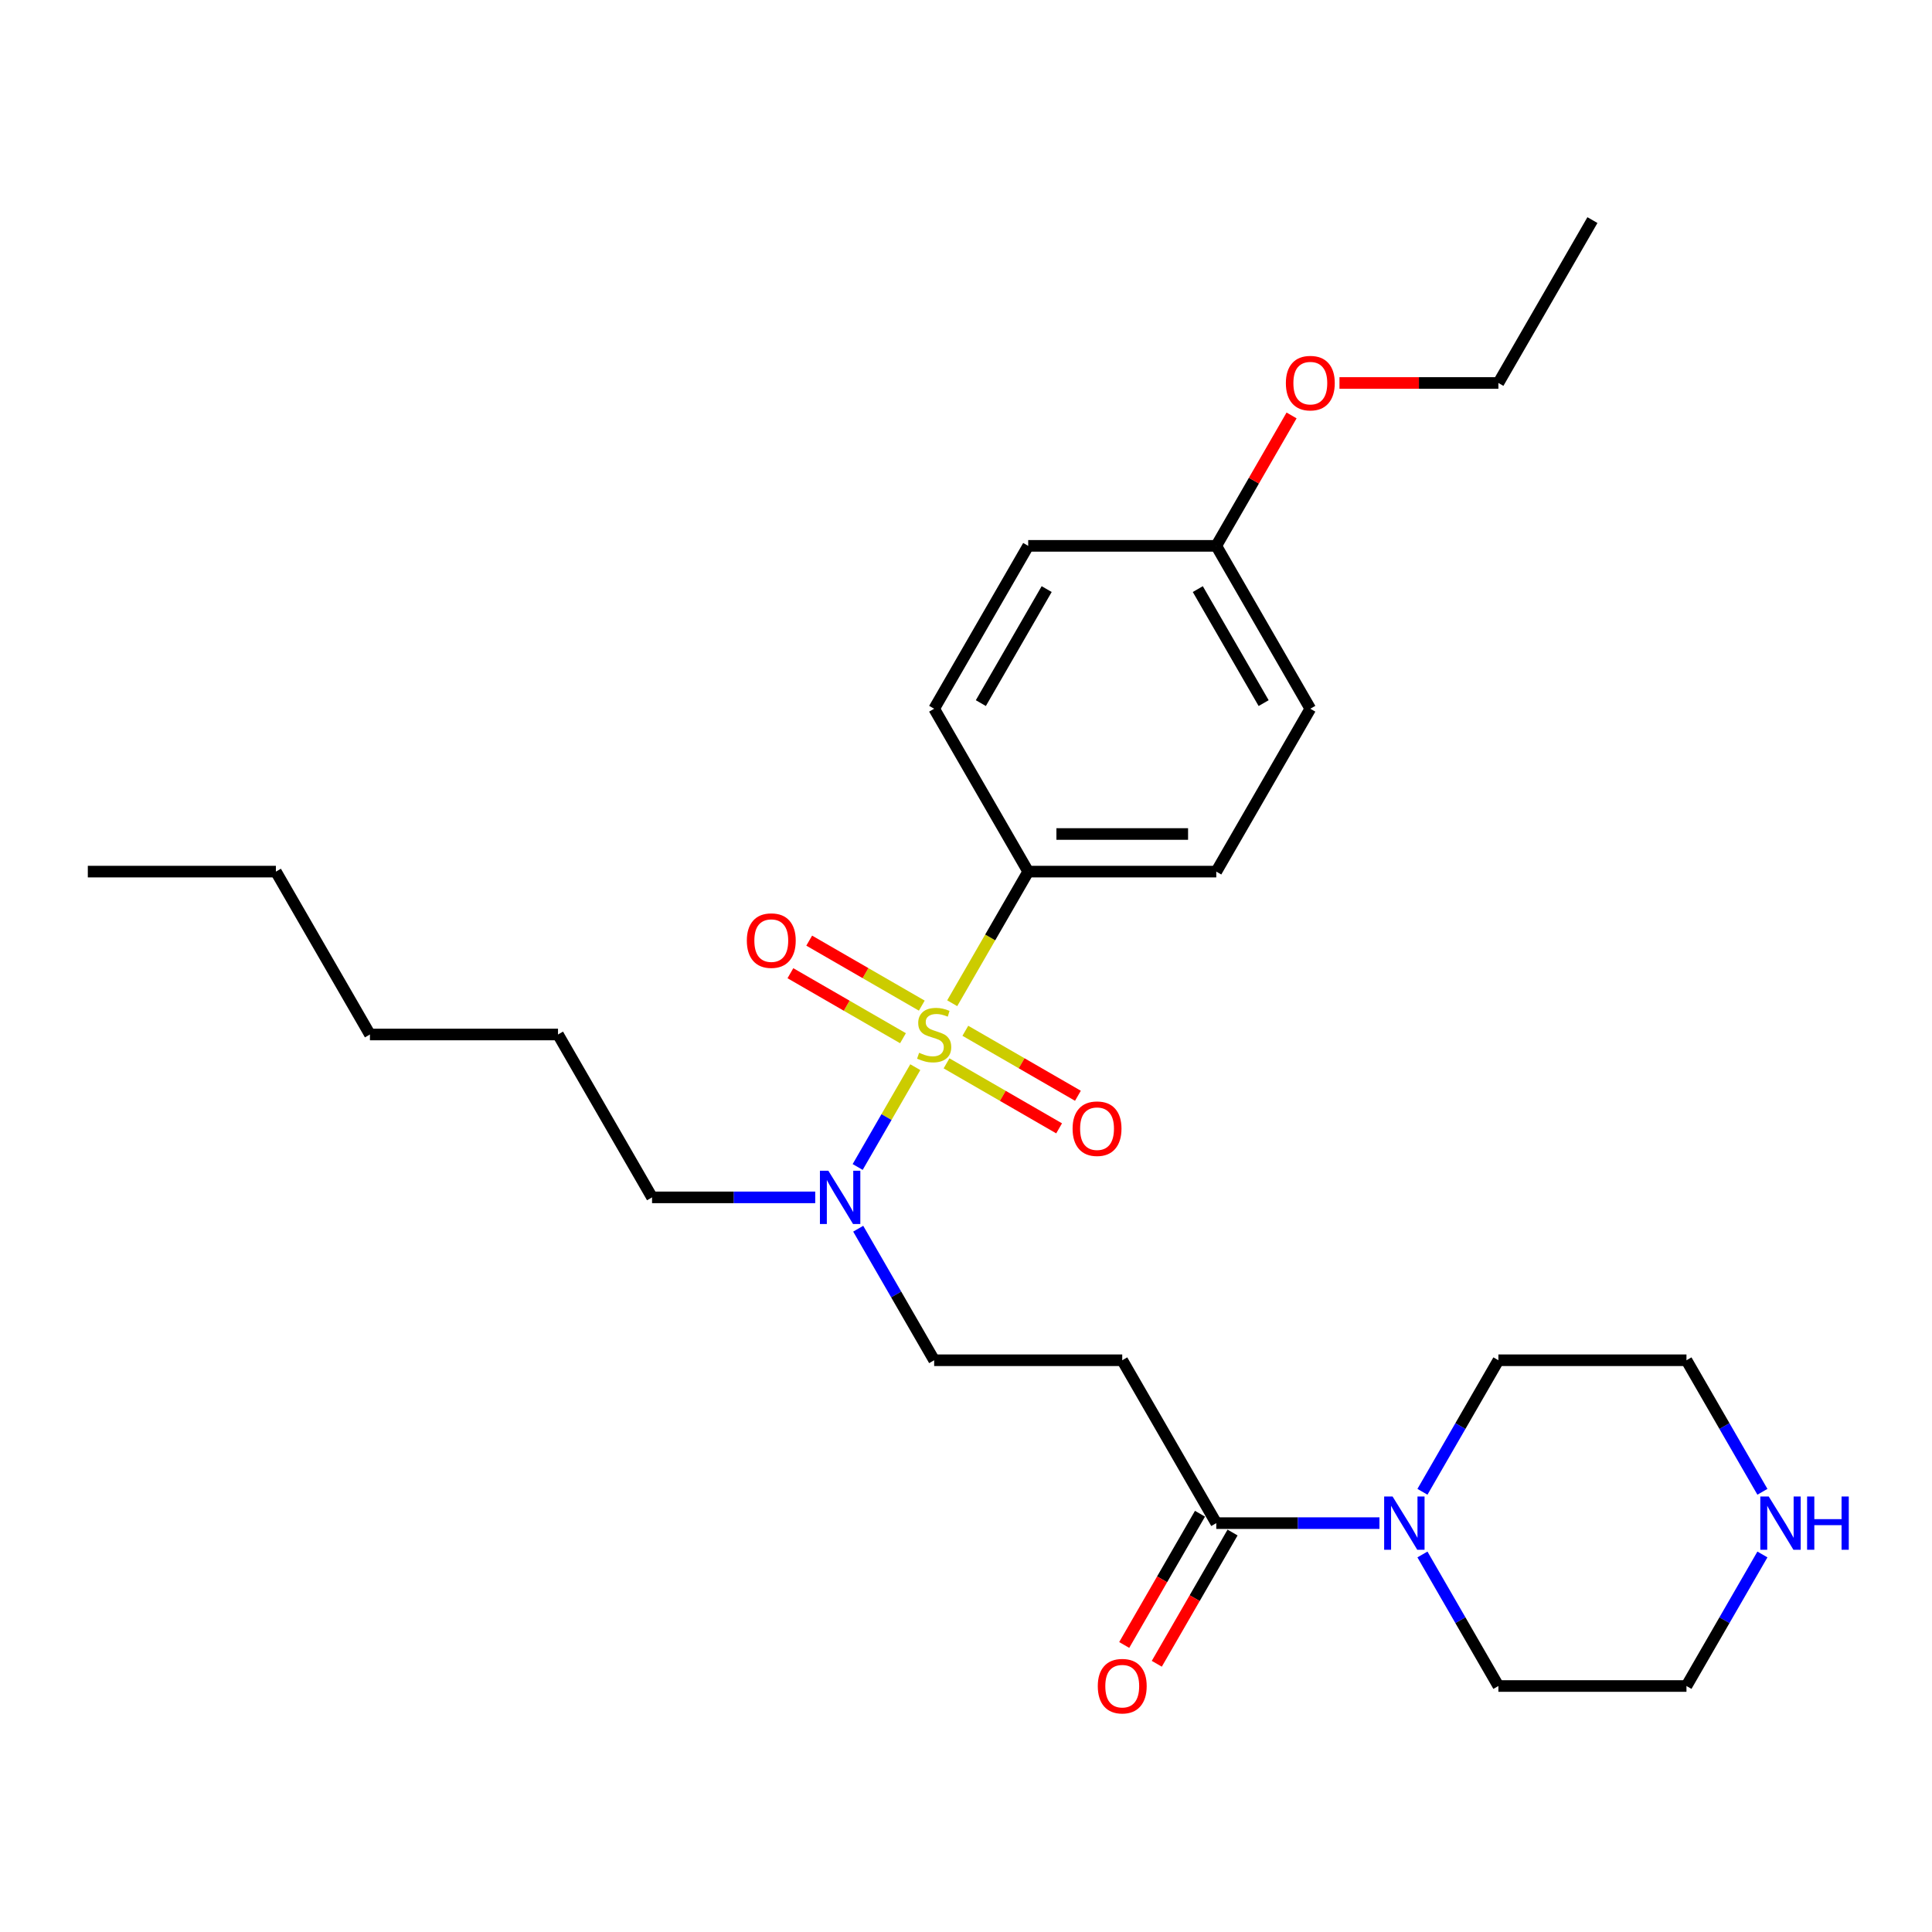 <?xml version='1.0' encoding='iso-8859-1'?>
<svg version='1.1' baseProfile='full'
              xmlns='http://www.w3.org/2000/svg'
                      xmlns:rdkit='http://www.rdkit.org/xml'
                      xmlns:xlink='http://www.w3.org/1999/xlink'
                  xml:space='preserve'
width='1000px' height='1000px' viewBox='0 0 1000 1000'>
<!-- END OF HEADER -->
<rect style='opacity:1.0;fill:#FFFFFF;stroke:none' width='1000' height='1000' x='0' y='0'> </rect>
<path class='bond-2' d='M 473.753,552.371 L 458.841,578.2' style='fill:none;fill-rule:evenodd;stroke:#CCCC00;stroke-width:6px;stroke-linecap:butt;stroke-linejoin:miter;stroke-opacity:1' />
<path class='bond-2' d='M 458.841,578.2 L 443.929,604.029' style='fill:none;fill-rule:evenodd;stroke:#0000FF;stroke-width:6px;stroke-linecap:butt;stroke-linejoin:miter;stroke-opacity:1' />
<path class='bond-4' d='M 492.862,519.273 L 512.529,485.21' style='fill:none;fill-rule:evenodd;stroke:#CCCC00;stroke-width:6px;stroke-linecap:butt;stroke-linejoin:miter;stroke-opacity:1' />
<path class='bond-4' d='M 512.529,485.21 L 532.195,451.146' style='fill:none;fill-rule:evenodd;stroke:#000000;stroke-width:6px;stroke-linecap:butt;stroke-linejoin:miter;stroke-opacity:1' />
<path class='bond-5' d='M 489.926,550.391 L 519.061,567.212' style='fill:none;fill-rule:evenodd;stroke:#CCCC00;stroke-width:6px;stroke-linecap:butt;stroke-linejoin:miter;stroke-opacity:1' />
<path class='bond-5' d='M 519.061,567.212 L 548.196,584.033' style='fill:none;fill-rule:evenodd;stroke:#FF0000;stroke-width:6px;stroke-linecap:butt;stroke-linejoin:miter;stroke-opacity:1' />
<path class='bond-5' d='M 499.661,533.53 L 528.796,550.351' style='fill:none;fill-rule:evenodd;stroke:#CCCC00;stroke-width:6px;stroke-linecap:butt;stroke-linejoin:miter;stroke-opacity:1' />
<path class='bond-5' d='M 528.796,550.351 L 557.931,567.172' style='fill:none;fill-rule:evenodd;stroke:#FF0000;stroke-width:6px;stroke-linecap:butt;stroke-linejoin:miter;stroke-opacity:1' />
<path class='bond-6' d='M 477.115,520.513 L 447.981,503.692' style='fill:none;fill-rule:evenodd;stroke:#CCCC00;stroke-width:6px;stroke-linecap:butt;stroke-linejoin:miter;stroke-opacity:1' />
<path class='bond-6' d='M 447.981,503.692 L 418.846,486.871' style='fill:none;fill-rule:evenodd;stroke:#FF0000;stroke-width:6px;stroke-linecap:butt;stroke-linejoin:miter;stroke-opacity:1' />
<path class='bond-6' d='M 467.381,537.375 L 438.246,520.554' style='fill:none;fill-rule:evenodd;stroke:#CCCC00;stroke-width:6px;stroke-linecap:butt;stroke-linejoin:miter;stroke-opacity:1' />
<path class='bond-6' d='M 438.246,520.554 L 409.111,503.733' style='fill:none;fill-rule:evenodd;stroke:#FF0000;stroke-width:6px;stroke-linecap:butt;stroke-linejoin:miter;stroke-opacity:1' />
<path class='bond-0' d='M 629.543,788.37 L 580.869,704.064' style='fill:none;fill-rule:evenodd;stroke:#000000;stroke-width:6px;stroke-linecap:butt;stroke-linejoin:miter;stroke-opacity:1' />
<path class='bond-1' d='M 629.543,788.37 L 671.773,788.37' style='fill:none;fill-rule:evenodd;stroke:#000000;stroke-width:6px;stroke-linecap:butt;stroke-linejoin:miter;stroke-opacity:1' />
<path class='bond-1' d='M 671.773,788.37 L 714.002,788.37' style='fill:none;fill-rule:evenodd;stroke:#0000FF;stroke-width:6px;stroke-linecap:butt;stroke-linejoin:miter;stroke-opacity:1' />
<path class='bond-9' d='M 621.112,783.503 L 601.502,817.469' style='fill:none;fill-rule:evenodd;stroke:#000000;stroke-width:6px;stroke-linecap:butt;stroke-linejoin:miter;stroke-opacity:1' />
<path class='bond-9' d='M 601.502,817.469 L 581.892,851.435' style='fill:none;fill-rule:evenodd;stroke:#FF0000;stroke-width:6px;stroke-linecap:butt;stroke-linejoin:miter;stroke-opacity:1' />
<path class='bond-9' d='M 637.974,793.238 L 618.363,827.204' style='fill:none;fill-rule:evenodd;stroke:#000000;stroke-width:6px;stroke-linecap:butt;stroke-linejoin:miter;stroke-opacity:1' />
<path class='bond-9' d='M 618.363,827.204 L 598.753,861.17' style='fill:none;fill-rule:evenodd;stroke:#FF0000;stroke-width:6px;stroke-linecap:butt;stroke-linejoin:miter;stroke-opacity:1' />
<path class='bond-15' d='M 736.255,772.152 L 755.91,738.108' style='fill:none;fill-rule:evenodd;stroke:#0000FF;stroke-width:6px;stroke-linecap:butt;stroke-linejoin:miter;stroke-opacity:1' />
<path class='bond-15' d='M 755.91,738.108 L 775.565,704.064' style='fill:none;fill-rule:evenodd;stroke:#000000;stroke-width:6px;stroke-linecap:butt;stroke-linejoin:miter;stroke-opacity:1' />
<path class='bond-16' d='M 736.255,804.588 L 755.91,838.632' style='fill:none;fill-rule:evenodd;stroke:#0000FF;stroke-width:6px;stroke-linecap:butt;stroke-linejoin:miter;stroke-opacity:1' />
<path class='bond-16' d='M 755.91,838.632 L 775.565,872.676' style='fill:none;fill-rule:evenodd;stroke:#000000;stroke-width:6px;stroke-linecap:butt;stroke-linejoin:miter;stroke-opacity:1' />
<path class='bond-7' d='M 444.21,635.977 L 463.866,670.02' style='fill:none;fill-rule:evenodd;stroke:#0000FF;stroke-width:6px;stroke-linecap:butt;stroke-linejoin:miter;stroke-opacity:1' />
<path class='bond-7' d='M 463.866,670.02 L 483.521,704.064' style='fill:none;fill-rule:evenodd;stroke:#000000;stroke-width:6px;stroke-linecap:butt;stroke-linejoin:miter;stroke-opacity:1' />
<path class='bond-18' d='M 421.958,619.758 L 379.728,619.758' style='fill:none;fill-rule:evenodd;stroke:#0000FF;stroke-width:6px;stroke-linecap:butt;stroke-linejoin:miter;stroke-opacity:1' />
<path class='bond-18' d='M 379.728,619.758 L 337.499,619.758' style='fill:none;fill-rule:evenodd;stroke:#000000;stroke-width:6px;stroke-linecap:butt;stroke-linejoin:miter;stroke-opacity:1' />
<path class='bond-3' d='M 580.869,704.064 L 483.521,704.064' style='fill:none;fill-rule:evenodd;stroke:#000000;stroke-width:6px;stroke-linecap:butt;stroke-linejoin:miter;stroke-opacity:1' />
<path class='bond-10' d='M 532.195,451.146 L 629.543,451.146' style='fill:none;fill-rule:evenodd;stroke:#000000;stroke-width:6px;stroke-linecap:butt;stroke-linejoin:miter;stroke-opacity:1' />
<path class='bond-10' d='M 546.797,431.677 L 614.941,431.677' style='fill:none;fill-rule:evenodd;stroke:#000000;stroke-width:6px;stroke-linecap:butt;stroke-linejoin:miter;stroke-opacity:1' />
<path class='bond-11' d='M 532.195,451.146 L 483.521,366.841' style='fill:none;fill-rule:evenodd;stroke:#000000;stroke-width:6px;stroke-linecap:butt;stroke-linejoin:miter;stroke-opacity:1' />
<path class='bond-8' d='M 912.224,804.588 L 892.569,838.632' style='fill:none;fill-rule:evenodd;stroke:#0000FF;stroke-width:6px;stroke-linecap:butt;stroke-linejoin:miter;stroke-opacity:1' />
<path class='bond-8' d='M 892.569,838.632 L 872.913,872.676' style='fill:none;fill-rule:evenodd;stroke:#000000;stroke-width:6px;stroke-linecap:butt;stroke-linejoin:miter;stroke-opacity:1' />
<path class='bond-28' d='M 912.224,772.152 L 892.569,738.108' style='fill:none;fill-rule:evenodd;stroke:#0000FF;stroke-width:6px;stroke-linecap:butt;stroke-linejoin:miter;stroke-opacity:1' />
<path class='bond-28' d='M 892.569,738.108 L 872.913,704.064' style='fill:none;fill-rule:evenodd;stroke:#000000;stroke-width:6px;stroke-linecap:butt;stroke-linejoin:miter;stroke-opacity:1' />
<path class='bond-14' d='M 629.543,451.146 L 678.217,366.841' style='fill:none;fill-rule:evenodd;stroke:#000000;stroke-width:6px;stroke-linecap:butt;stroke-linejoin:miter;stroke-opacity:1' />
<path class='bond-13' d='M 483.521,366.841 L 532.195,282.535' style='fill:none;fill-rule:evenodd;stroke:#000000;stroke-width:6px;stroke-linecap:butt;stroke-linejoin:miter;stroke-opacity:1' />
<path class='bond-13' d='M 507.683,363.929 L 541.755,304.915' style='fill:none;fill-rule:evenodd;stroke:#000000;stroke-width:6px;stroke-linecap:butt;stroke-linejoin:miter;stroke-opacity:1' />
<path class='bond-12' d='M 629.543,282.535 L 532.195,282.535' style='fill:none;fill-rule:evenodd;stroke:#000000;stroke-width:6px;stroke-linecap:butt;stroke-linejoin:miter;stroke-opacity:1' />
<path class='bond-17' d='M 629.543,282.535 L 649.03,248.783' style='fill:none;fill-rule:evenodd;stroke:#000000;stroke-width:6px;stroke-linecap:butt;stroke-linejoin:miter;stroke-opacity:1' />
<path class='bond-17' d='M 649.03,248.783 L 668.516,215.031' style='fill:none;fill-rule:evenodd;stroke:#FF0000;stroke-width:6px;stroke-linecap:butt;stroke-linejoin:miter;stroke-opacity:1' />
<path class='bond-27' d='M 629.543,282.535 L 678.217,366.841' style='fill:none;fill-rule:evenodd;stroke:#000000;stroke-width:6px;stroke-linecap:butt;stroke-linejoin:miter;stroke-opacity:1' />
<path class='bond-27' d='M 619.983,304.915 L 654.055,363.929' style='fill:none;fill-rule:evenodd;stroke:#000000;stroke-width:6px;stroke-linecap:butt;stroke-linejoin:miter;stroke-opacity:1' />
<path class='bond-19' d='M 775.565,704.064 L 872.913,704.064' style='fill:none;fill-rule:evenodd;stroke:#000000;stroke-width:6px;stroke-linecap:butt;stroke-linejoin:miter;stroke-opacity:1' />
<path class='bond-20' d='M 775.565,872.676 L 872.913,872.676' style='fill:none;fill-rule:evenodd;stroke:#000000;stroke-width:6px;stroke-linecap:butt;stroke-linejoin:miter;stroke-opacity:1' />
<path class='bond-21' d='M 693.306,198.229 L 734.436,198.229' style='fill:none;fill-rule:evenodd;stroke:#FF0000;stroke-width:6px;stroke-linecap:butt;stroke-linejoin:miter;stroke-opacity:1' />
<path class='bond-21' d='M 734.436,198.229 L 775.565,198.229' style='fill:none;fill-rule:evenodd;stroke:#000000;stroke-width:6px;stroke-linecap:butt;stroke-linejoin:miter;stroke-opacity:1' />
<path class='bond-22' d='M 337.499,619.758 L 288.825,535.452' style='fill:none;fill-rule:evenodd;stroke:#000000;stroke-width:6px;stroke-linecap:butt;stroke-linejoin:miter;stroke-opacity:1' />
<path class='bond-25' d='M 775.565,198.229 L 824.239,113.923' style='fill:none;fill-rule:evenodd;stroke:#000000;stroke-width:6px;stroke-linecap:butt;stroke-linejoin:miter;stroke-opacity:1' />
<path class='bond-24' d='M 288.825,535.452 L 191.477,535.452' style='fill:none;fill-rule:evenodd;stroke:#000000;stroke-width:6px;stroke-linecap:butt;stroke-linejoin:miter;stroke-opacity:1' />
<path class='bond-23' d='M 142.803,451.146 L 191.477,535.452' style='fill:none;fill-rule:evenodd;stroke:#000000;stroke-width:6px;stroke-linecap:butt;stroke-linejoin:miter;stroke-opacity:1' />
<path class='bond-26' d='M 142.803,451.146 L 45.455,451.146' style='fill:none;fill-rule:evenodd;stroke:#000000;stroke-width:6px;stroke-linecap:butt;stroke-linejoin:miter;stroke-opacity:1' />
<path  class='atom-0' d='M 475.733 544.915
Q 476.045 545.031, 477.33 545.577
Q 478.615 546.122, 480.016 546.472
Q 481.457 546.784, 482.859 546.784
Q 485.468 546.784, 486.987 545.538
Q 488.505 544.253, 488.505 542.033
Q 488.505 540.514, 487.726 539.58
Q 486.987 538.645, 485.818 538.139
Q 484.65 537.633, 482.703 537.049
Q 480.25 536.309, 478.77 535.608
Q 477.33 534.907, 476.278 533.428
Q 475.266 531.948, 475.266 529.456
Q 475.266 525.99, 477.602 523.848
Q 479.977 521.707, 484.65 521.707
Q 487.843 521.707, 491.465 523.225
L 490.569 526.224
Q 487.259 524.861, 484.767 524.861
Q 482.08 524.861, 480.601 525.99
Q 479.121 527.08, 479.16 528.988
Q 479.16 530.468, 479.9 531.364
Q 480.678 532.259, 481.769 532.766
Q 482.898 533.272, 484.767 533.856
Q 487.259 534.635, 488.739 535.413
Q 490.219 536.192, 491.27 537.789
Q 492.36 539.346, 492.36 542.033
Q 492.36 545.849, 489.79 547.913
Q 487.259 549.938, 483.015 549.938
Q 480.562 549.938, 478.692 549.393
Q 476.862 548.886, 474.682 547.991
L 475.733 544.915
' fill='#CCCC00'/>
<path  class='atom-2' d='M 720.797 774.586
L 729.831 789.188
Q 730.727 790.629, 732.167 793.238
Q 733.608 795.846, 733.686 796.002
L 733.686 774.586
L 737.346 774.586
L 737.346 802.155
L 733.569 802.155
L 723.873 786.19
Q 722.744 784.32, 721.537 782.179
Q 720.369 780.037, 720.018 779.375
L 720.018 802.155
L 716.436 802.155
L 716.436 774.586
L 720.797 774.586
' fill='#0000FF'/>
<path  class='atom-3' d='M 428.753 605.974
L 437.787 620.576
Q 438.682 622.017, 440.123 624.626
Q 441.564 627.235, 441.642 627.39
L 441.642 605.974
L 445.302 605.974
L 445.302 633.543
L 441.525 633.543
L 431.829 617.578
Q 430.7 615.709, 429.493 613.567
Q 428.325 611.425, 427.974 610.763
L 427.974 633.543
L 424.392 633.543
L 424.392 605.974
L 428.753 605.974
' fill='#0000FF'/>
<path  class='atom-6' d='M 555.172 584.204
Q 555.172 577.585, 558.443 573.885
Q 561.713 570.186, 567.827 570.186
Q 573.94 570.186, 577.211 573.885
Q 580.482 577.585, 580.482 584.204
Q 580.482 590.902, 577.172 594.718
Q 573.862 598.495, 567.827 598.495
Q 561.752 598.495, 558.443 594.718
Q 555.172 590.941, 555.172 584.204
M 567.827 595.38
Q 572.032 595.38, 574.291 592.576
Q 576.588 589.734, 576.588 584.204
Q 576.588 578.792, 574.291 576.066
Q 572.032 573.301, 567.827 573.301
Q 563.621 573.301, 561.324 576.027
Q 559.066 578.753, 559.066 584.204
Q 559.066 589.773, 561.324 592.576
Q 563.621 595.38, 567.827 595.38
' fill='#FF0000'/>
<path  class='atom-7' d='M 386.56 486.856
Q 386.56 480.237, 389.831 476.537
Q 393.102 472.838, 399.215 472.838
Q 405.328 472.838, 408.599 476.537
Q 411.87 480.237, 411.87 486.856
Q 411.87 493.554, 408.56 497.37
Q 405.251 501.147, 399.215 501.147
Q 393.141 501.147, 389.831 497.37
Q 386.56 493.593, 386.56 486.856
M 399.215 498.032
Q 403.42 498.032, 405.679 495.228
Q 407.976 492.386, 407.976 486.856
Q 407.976 481.444, 405.679 478.718
Q 403.42 475.953, 399.215 475.953
Q 395.01 475.953, 392.712 478.679
Q 390.454 481.405, 390.454 486.856
Q 390.454 492.425, 392.712 495.228
Q 395.01 498.032, 399.215 498.032
' fill='#FF0000'/>
<path  class='atom-9' d='M 915.493 774.586
L 924.527 789.188
Q 925.423 790.629, 926.864 793.238
Q 928.304 795.846, 928.382 796.002
L 928.382 774.586
L 932.043 774.586
L 932.043 802.155
L 928.265 802.155
L 918.57 786.19
Q 917.44 784.32, 916.233 782.179
Q 915.065 780.037, 914.715 779.375
L 914.715 802.155
L 911.132 802.155
L 911.132 774.586
L 915.493 774.586
' fill='#0000FF'/>
<path  class='atom-9' d='M 935.352 774.586
L 939.091 774.586
L 939.091 786.306
L 953.187 786.306
L 953.187 774.586
L 956.925 774.586
L 956.925 802.155
L 953.187 802.155
L 953.187 789.422
L 939.091 789.422
L 939.091 802.155
L 935.352 802.155
L 935.352 774.586
' fill='#0000FF'/>
<path  class='atom-10' d='M 568.214 872.754
Q 568.214 866.134, 571.485 862.435
Q 574.756 858.736, 580.869 858.736
Q 586.983 858.736, 590.253 862.435
Q 593.524 866.134, 593.524 872.754
Q 593.524 879.451, 590.214 883.268
Q 586.905 887.045, 580.869 887.045
Q 574.795 887.045, 571.485 883.268
Q 568.214 879.49, 568.214 872.754
M 580.869 883.93
Q 585.074 883.93, 587.333 881.126
Q 589.63 878.283, 589.63 872.754
Q 589.63 867.341, 587.333 864.616
Q 585.074 861.851, 580.869 861.851
Q 576.664 861.851, 574.366 864.577
Q 572.108 867.302, 572.108 872.754
Q 572.108 878.322, 574.366 881.126
Q 576.664 883.93, 580.869 883.93
' fill='#FF0000'/>
<path  class='atom-18' d='M 665.562 198.307
Q 665.562 191.687, 668.833 187.988
Q 672.104 184.288, 678.217 184.288
Q 684.331 184.288, 687.601 187.988
Q 690.872 191.687, 690.872 198.307
Q 690.872 205.004, 687.563 208.82
Q 684.253 212.597, 678.217 212.597
Q 672.143 212.597, 668.833 208.82
Q 665.562 205.043, 665.562 198.307
M 678.217 209.482
Q 682.423 209.482, 684.681 206.679
Q 686.978 203.836, 686.978 198.307
Q 686.978 192.894, 684.681 190.168
Q 682.423 187.404, 678.217 187.404
Q 674.012 187.404, 671.714 190.129
Q 669.456 192.855, 669.456 198.307
Q 669.456 203.875, 671.714 206.679
Q 674.012 209.482, 678.217 209.482
' fill='#FF0000'/>
</svg>
